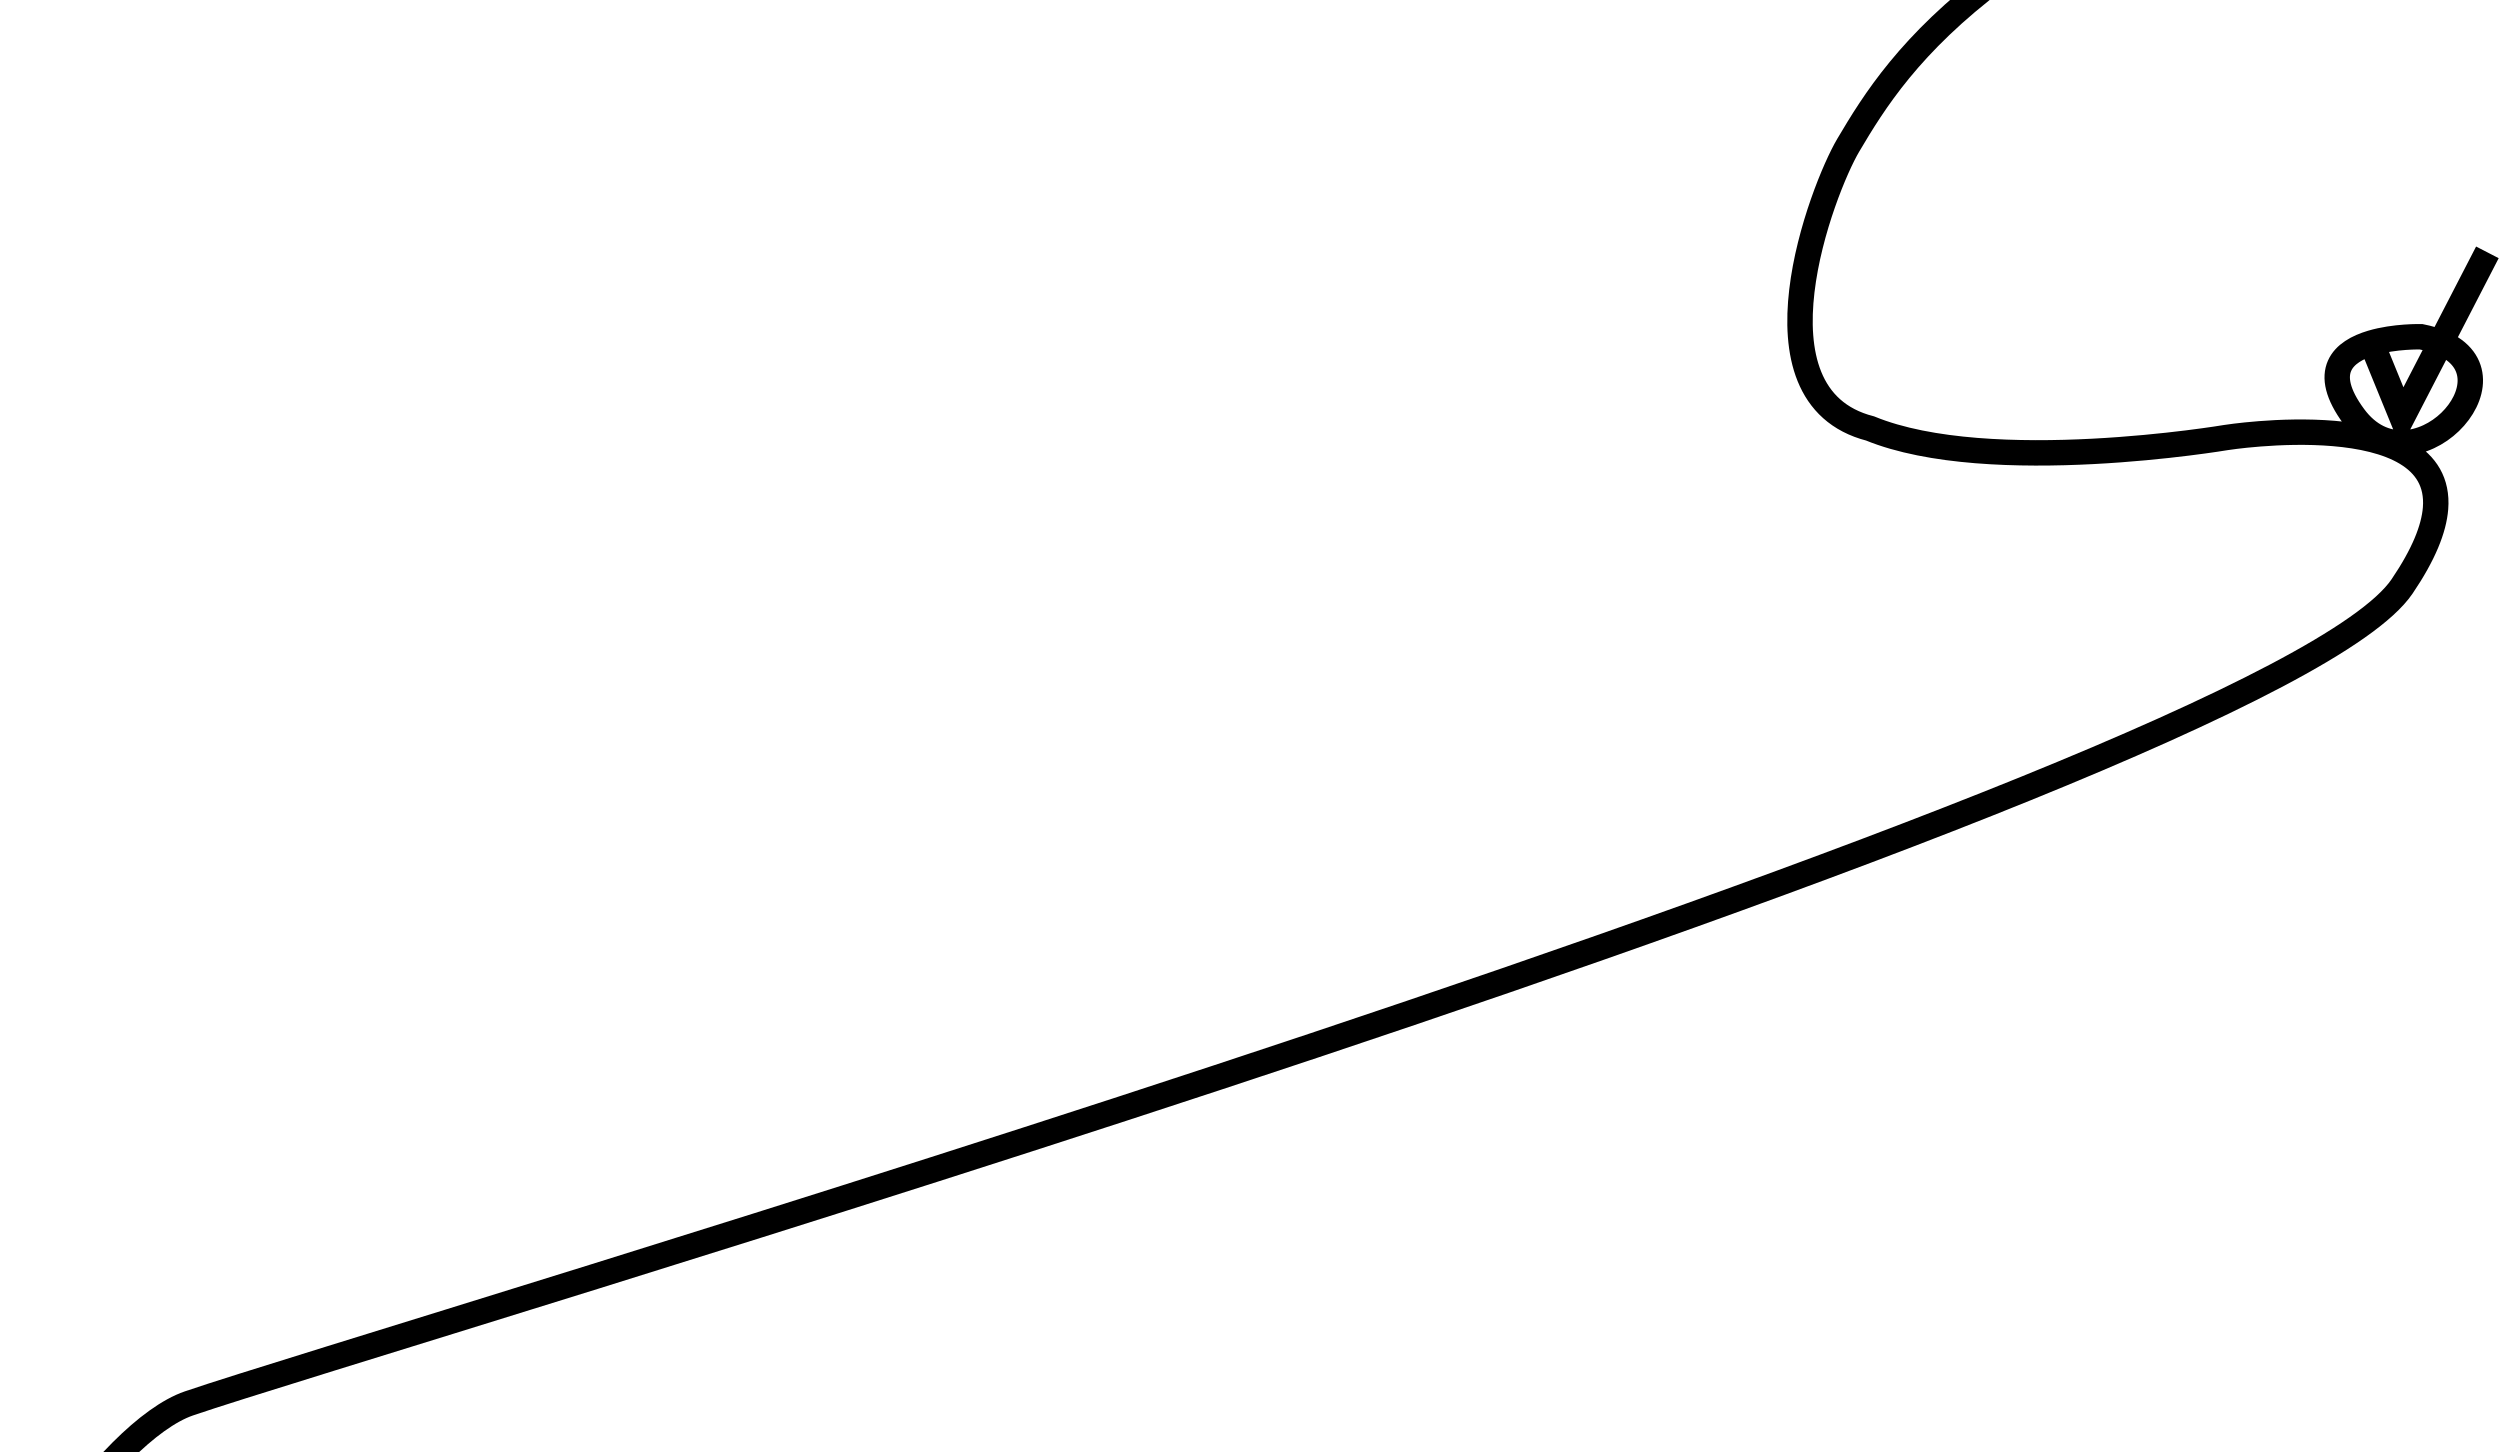 <?xml version="1.0" encoding="UTF-8"?> <svg xmlns="http://www.w3.org/2000/svg" width="1377" height="800" viewBox="0 0 1377 800" fill="none"><path d="M1306.28 188.89C1319.04 185.09 1333.56 185.49 1333.56 185.49C1337.69 186.32 1341.28 187.4 1344.38 188.7C1390.04 207.79 1328.4 272.56 1296.56 229.49C1277.93 204.29 1290.82 193.5 1306.28 188.89ZM1306.28 188.89L1323.06 230L1370.06 139M7 887C13.18 873.47 20.74 859.91 29.06 847.07C52.49 810.94 82 780.57 104.06 773C206.06 738 1249.06 432 1323.06 323C1335.06 305.32 1340.61 291.22 1341.5 280C1346.08 222.05 1226.06 241 1226.06 241C1226.06 241 1096.06 263 1030.06 236C960.061 218 1003.82 104 1018 80C1032.18 56 1052 24 1100 -12" stroke="black" stroke-width="14" stroke-miterlimit="10"></path></svg> 